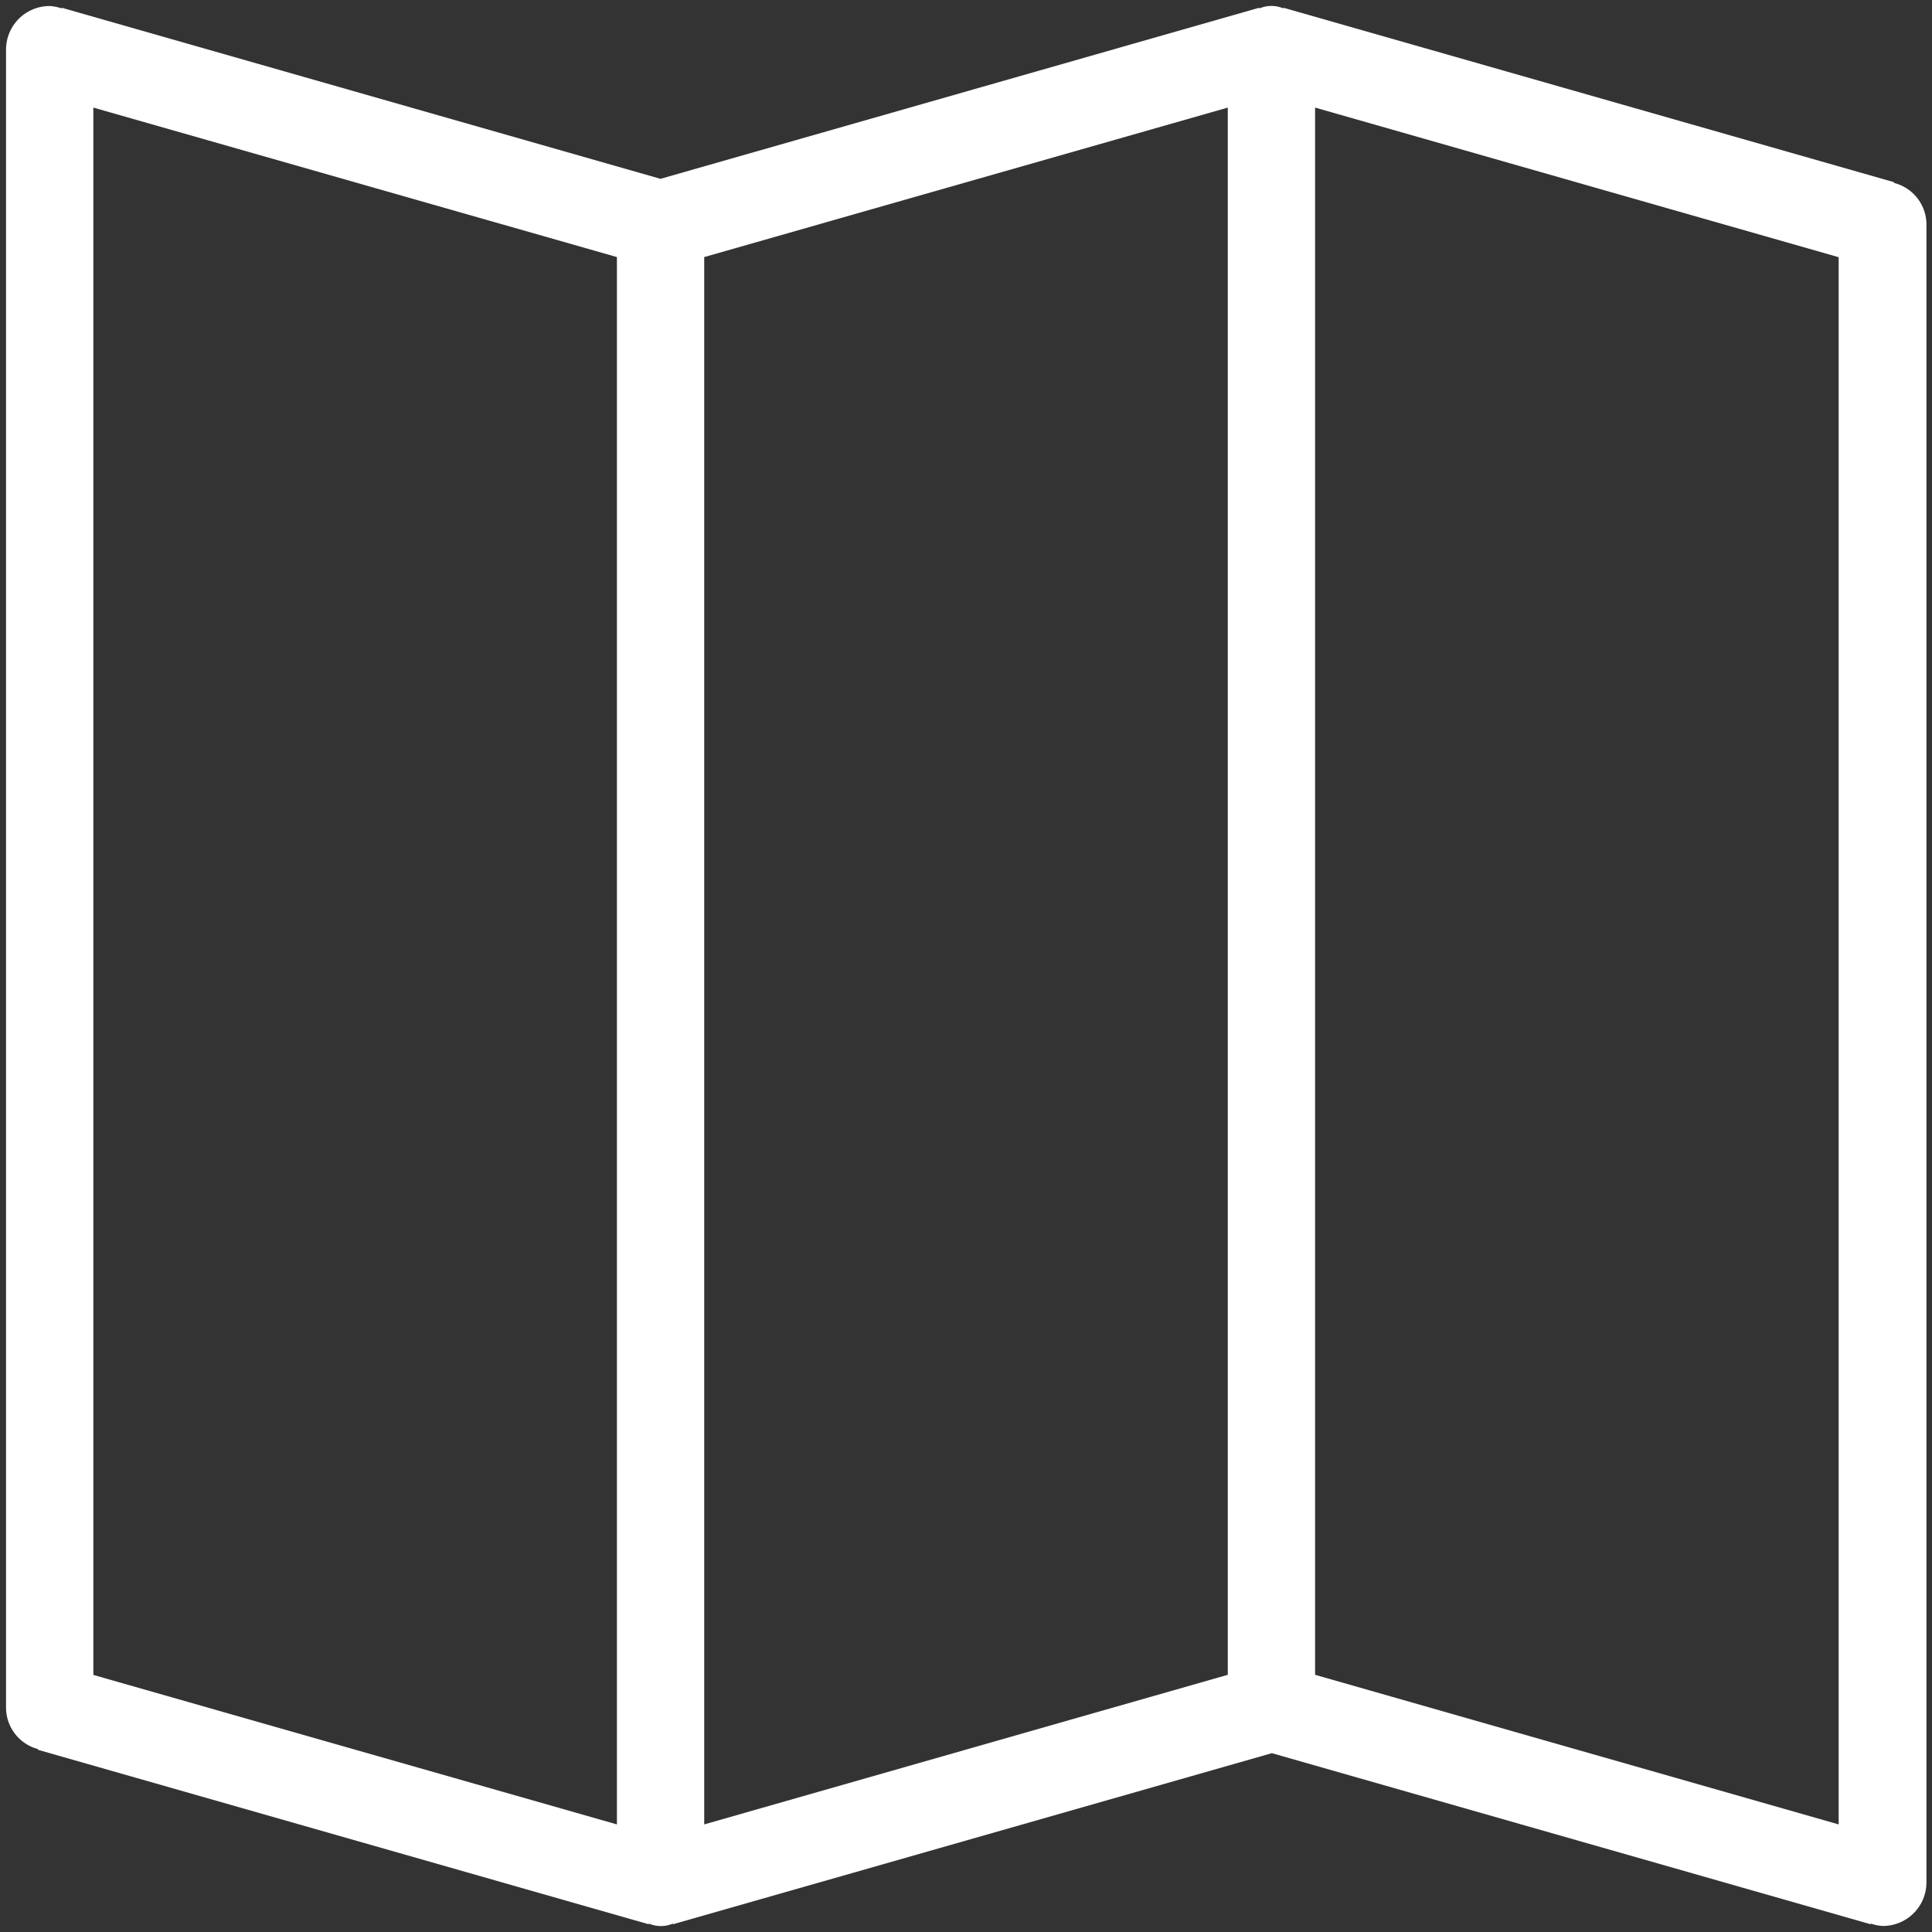 <?xml version="1.0" encoding="utf-8"?><svg xmlns="http://www.w3.org/2000/svg" width="160" height="160" viewBox="0 0 160 160"><rect x="0" y="0" width="160" height="160" fill="#333333" stroke="none"/><path d="M156.86 15.15v-.06L106.29.64V.7a2.51 2.51 0 0 0-2 0V.64L54.7 14.81 5.11.64V.7a3.46 3.46 0 0 0-1-.2A3.61 3.61 0 0 0 .5 4.11v137.32a3.56 3.56 0 0 0 2.64 3.42v.06l50.59 14.45v-.06a2.51 2.51 0 0 0 2 0v.06l49.6-14.17 49.6 14.17v-.06a3.48 3.48 0 0 0 1 .2 3.61 3.61 0 0 0 3.61-3.61V18.57a3.56 3.56 0 0 0-2.68-3.42zM51.09 151.09L7.73 138.71V8.91l43.36 12.38zm50.59-12.39l-43.36 12.39V21.29l43.36-12.38zm50.59 12.39l-43.36-12.39V8.91l43.36 12.39z" fill="#fff" data-name="Map 1"/></svg>